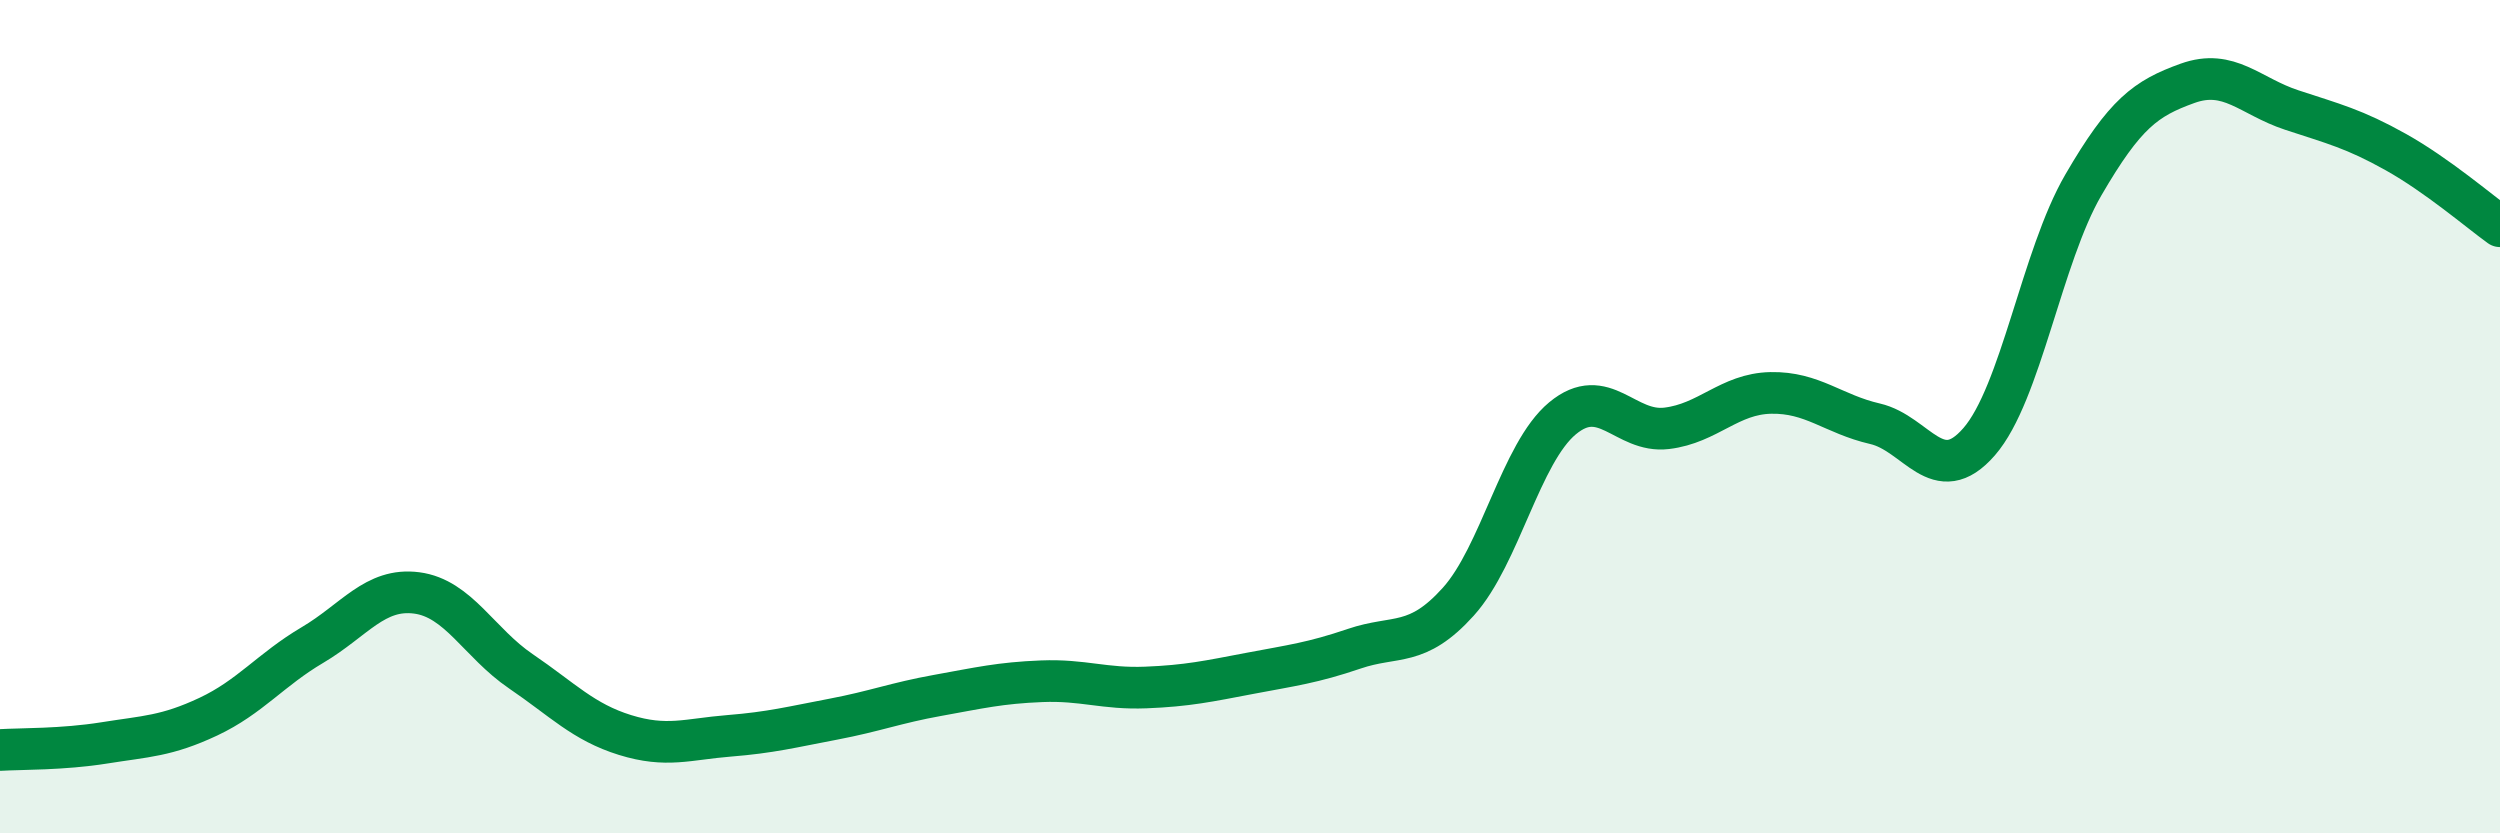 
    <svg width="60" height="20" viewBox="0 0 60 20" xmlns="http://www.w3.org/2000/svg">
      <path
        d="M 0,18 C 0.5,17.97 1.5,17.99 2.5,17.83 C 3.5,17.67 4,17.67 5,17.2 C 6,16.73 6.5,16.07 7.5,15.48 C 8.5,14.89 9,14.1 10,14.23 C 11,14.36 11.5,15.43 12.5,16.11 C 13.5,16.79 14,17.33 15,17.64 C 16,17.95 16.5,17.74 17.5,17.66 C 18.5,17.58 19,17.45 20,17.26 C 21,17.07 21.5,16.87 22.5,16.69 C 23.5,16.51 24,16.39 25,16.35 C 26,16.31 26.5,16.54 27.5,16.5 C 28.5,16.46 29,16.35 30,16.16 C 31,15.97 31.5,15.91 32.5,15.57 C 33.5,15.23 34,15.55 35,14.44 C 36,13.33 36.5,10.87 37.5,10.04 C 38.5,9.21 39,10.4 40,10.28 C 41,10.16 41.5,9.45 42.5,9.43 C 43.5,9.41 44,9.94 45,10.17 C 46,10.4 46.5,11.75 47.5,10.6 C 48.5,9.45 49,6.16 50,4.44 C 51,2.72 51.5,2.36 52.5,2 C 53.5,1.64 54,2.31 55,2.64 C 56,2.97 56.5,3.09 57.5,3.65 C 58.5,4.21 59.5,5.07 60,5.43L60 20L0 20Z"
        fill="#008740"
        opacity="0.1"
        stroke-linecap="round"
        stroke-linejoin="round"
      />
      <path
        d="M 0,18 C 0.5,17.97 1.5,17.99 2.5,17.83 C 3.5,17.67 4,17.67 5,17.2 C 6,16.73 6.5,16.07 7.5,15.48 C 8.5,14.89 9,14.1 10,14.23 C 11,14.36 11.5,15.43 12.5,16.11 C 13.5,16.79 14,17.33 15,17.64 C 16,17.95 16.5,17.74 17.5,17.66 C 18.5,17.58 19,17.45 20,17.26 C 21,17.07 21.5,16.87 22.5,16.69 C 23.5,16.51 24,16.39 25,16.35 C 26,16.31 26.5,16.54 27.5,16.5 C 28.5,16.46 29,16.35 30,16.16 C 31,15.97 31.5,15.91 32.5,15.57 C 33.5,15.23 34,15.55 35,14.44 C 36,13.33 36.5,10.87 37.5,10.04 C 38.5,9.21 39,10.4 40,10.28 C 41,10.16 41.5,9.45 42.5,9.43 C 43.5,9.41 44,9.94 45,10.17 C 46,10.4 46.5,11.75 47.5,10.6 C 48.5,9.45 49,6.16 50,4.44 C 51,2.72 51.5,2.36 52.5,2 C 53.5,1.64 54,2.31 55,2.64 C 56,2.97 56.5,3.09 57.5,3.65 C 58.5,4.21 59.5,5.07 60,5.43"
        stroke="#008740"
        stroke-width="1"
        fill="none"
        stroke-linecap="round"
        stroke-linejoin="round"
      />
    </svg>
  